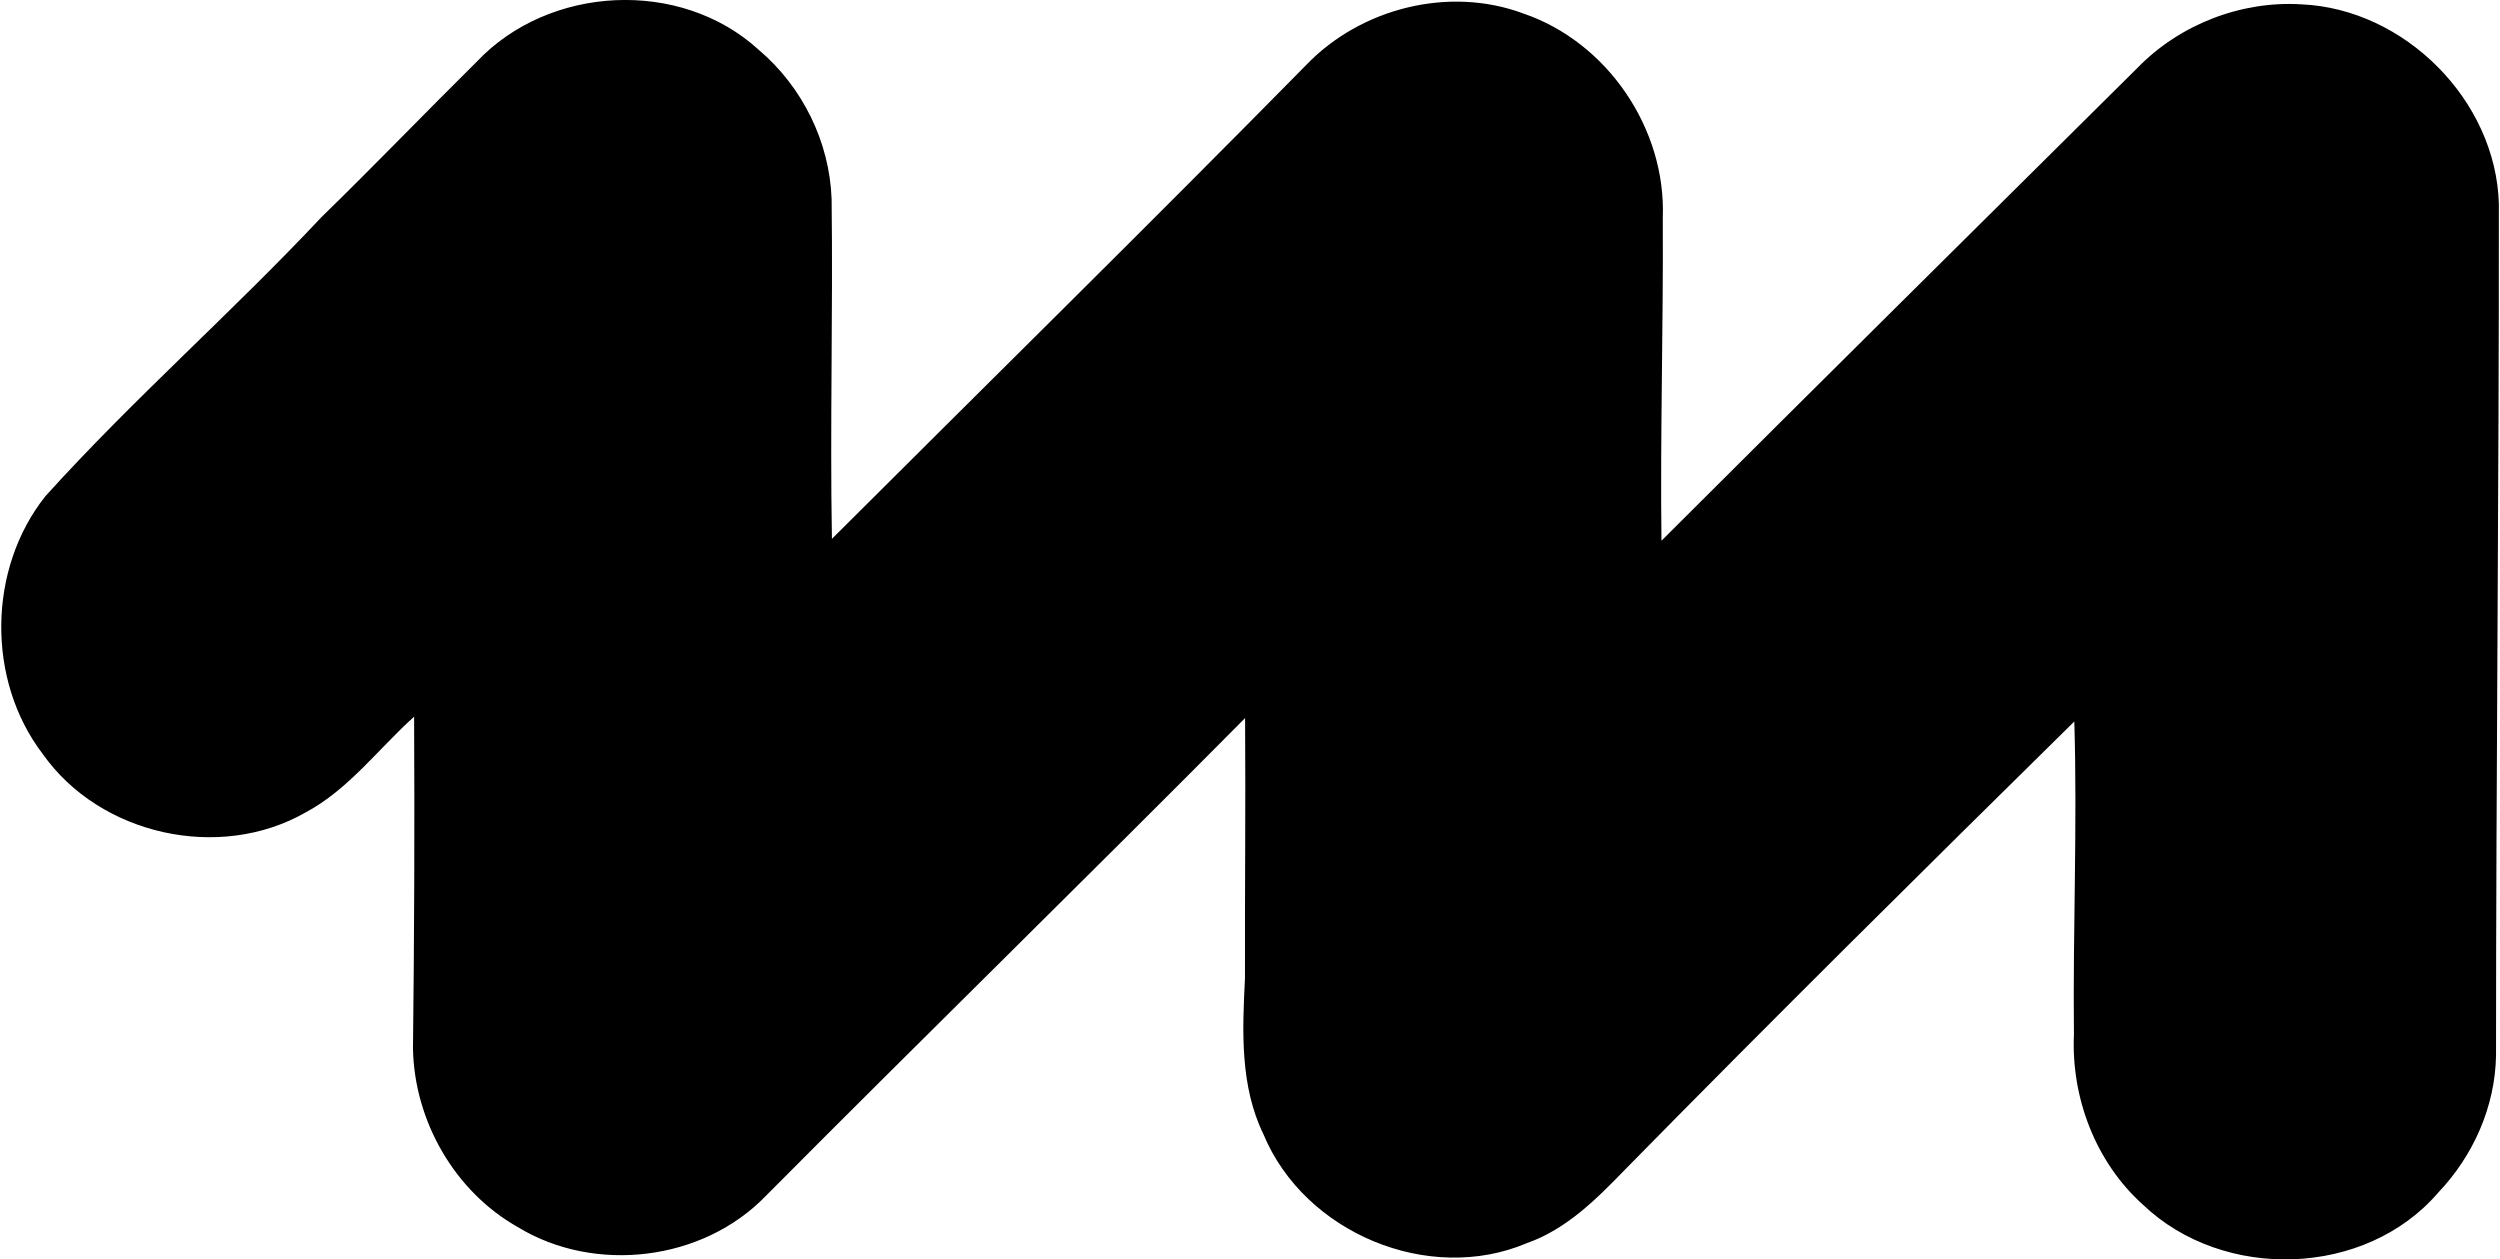 <svg xmlns="http://www.w3.org/2000/svg" width="397" height="200" fill="none" viewBox="0 0 397 200">
  <path fill="#000" d="M75.698 9.809c11.489-12.178 32.356-13.258 44.774-1.91 6.949 5.88 11.268 14.618 11.588 23.727.23 17.977-.27 35.994.05 53.942 25.116-25.077 50.402-49.933 75.299-75.23 8.658-9.038 22.686-12.597 34.485-8.198C255.282 6.7 264.6 20.487 264.05 34.595c.1 17.098-.42 34.175-.21 51.273 25.126-25.087 50.373-50.063 75.589-75.09C346.128 3.89 355.876.09 365.485.69c16.397.73 30.865 15.248 31.335 31.666.03 45.103-.45 90.186-.45 135.289-.15 8.109-3.609 15.878-9.168 21.727-11.569 13.488-34.145 14.128-46.893 1.94-7.519-6.739-11.419-16.988-10.969-27.016-.18-16.578.56-33.175.06-49.723-23.896 23.537-47.712 47.103-71.219 71.03-4.559 4.709-9.359 9.568-15.688 11.798-15.637 6.649-35.364-1.65-41.853-17.268-3.74-7.668-3.36-16.437-2.94-24.726-.03-13.788.12-27.576.02-41.374-25.226 25.436-50.832 50.453-76.088 75.859-9.999 10.378-27.176 12.448-39.445 4.949-10.028-5.679-16.387-16.847-16.607-28.316.21-17.557.27-35.144.18-52.712-5.7 5.12-10.369 11.529-17.238 15.208-13.667 7.809-32.635 3.61-41.723-9.269-8.959-11.718-8.769-29.395.4-40.943C21.147 63.36 36.834 49.633 51.062 34.465 59.391 26.366 67.44 17.978 75.698 9.81Z"/>
</svg>
